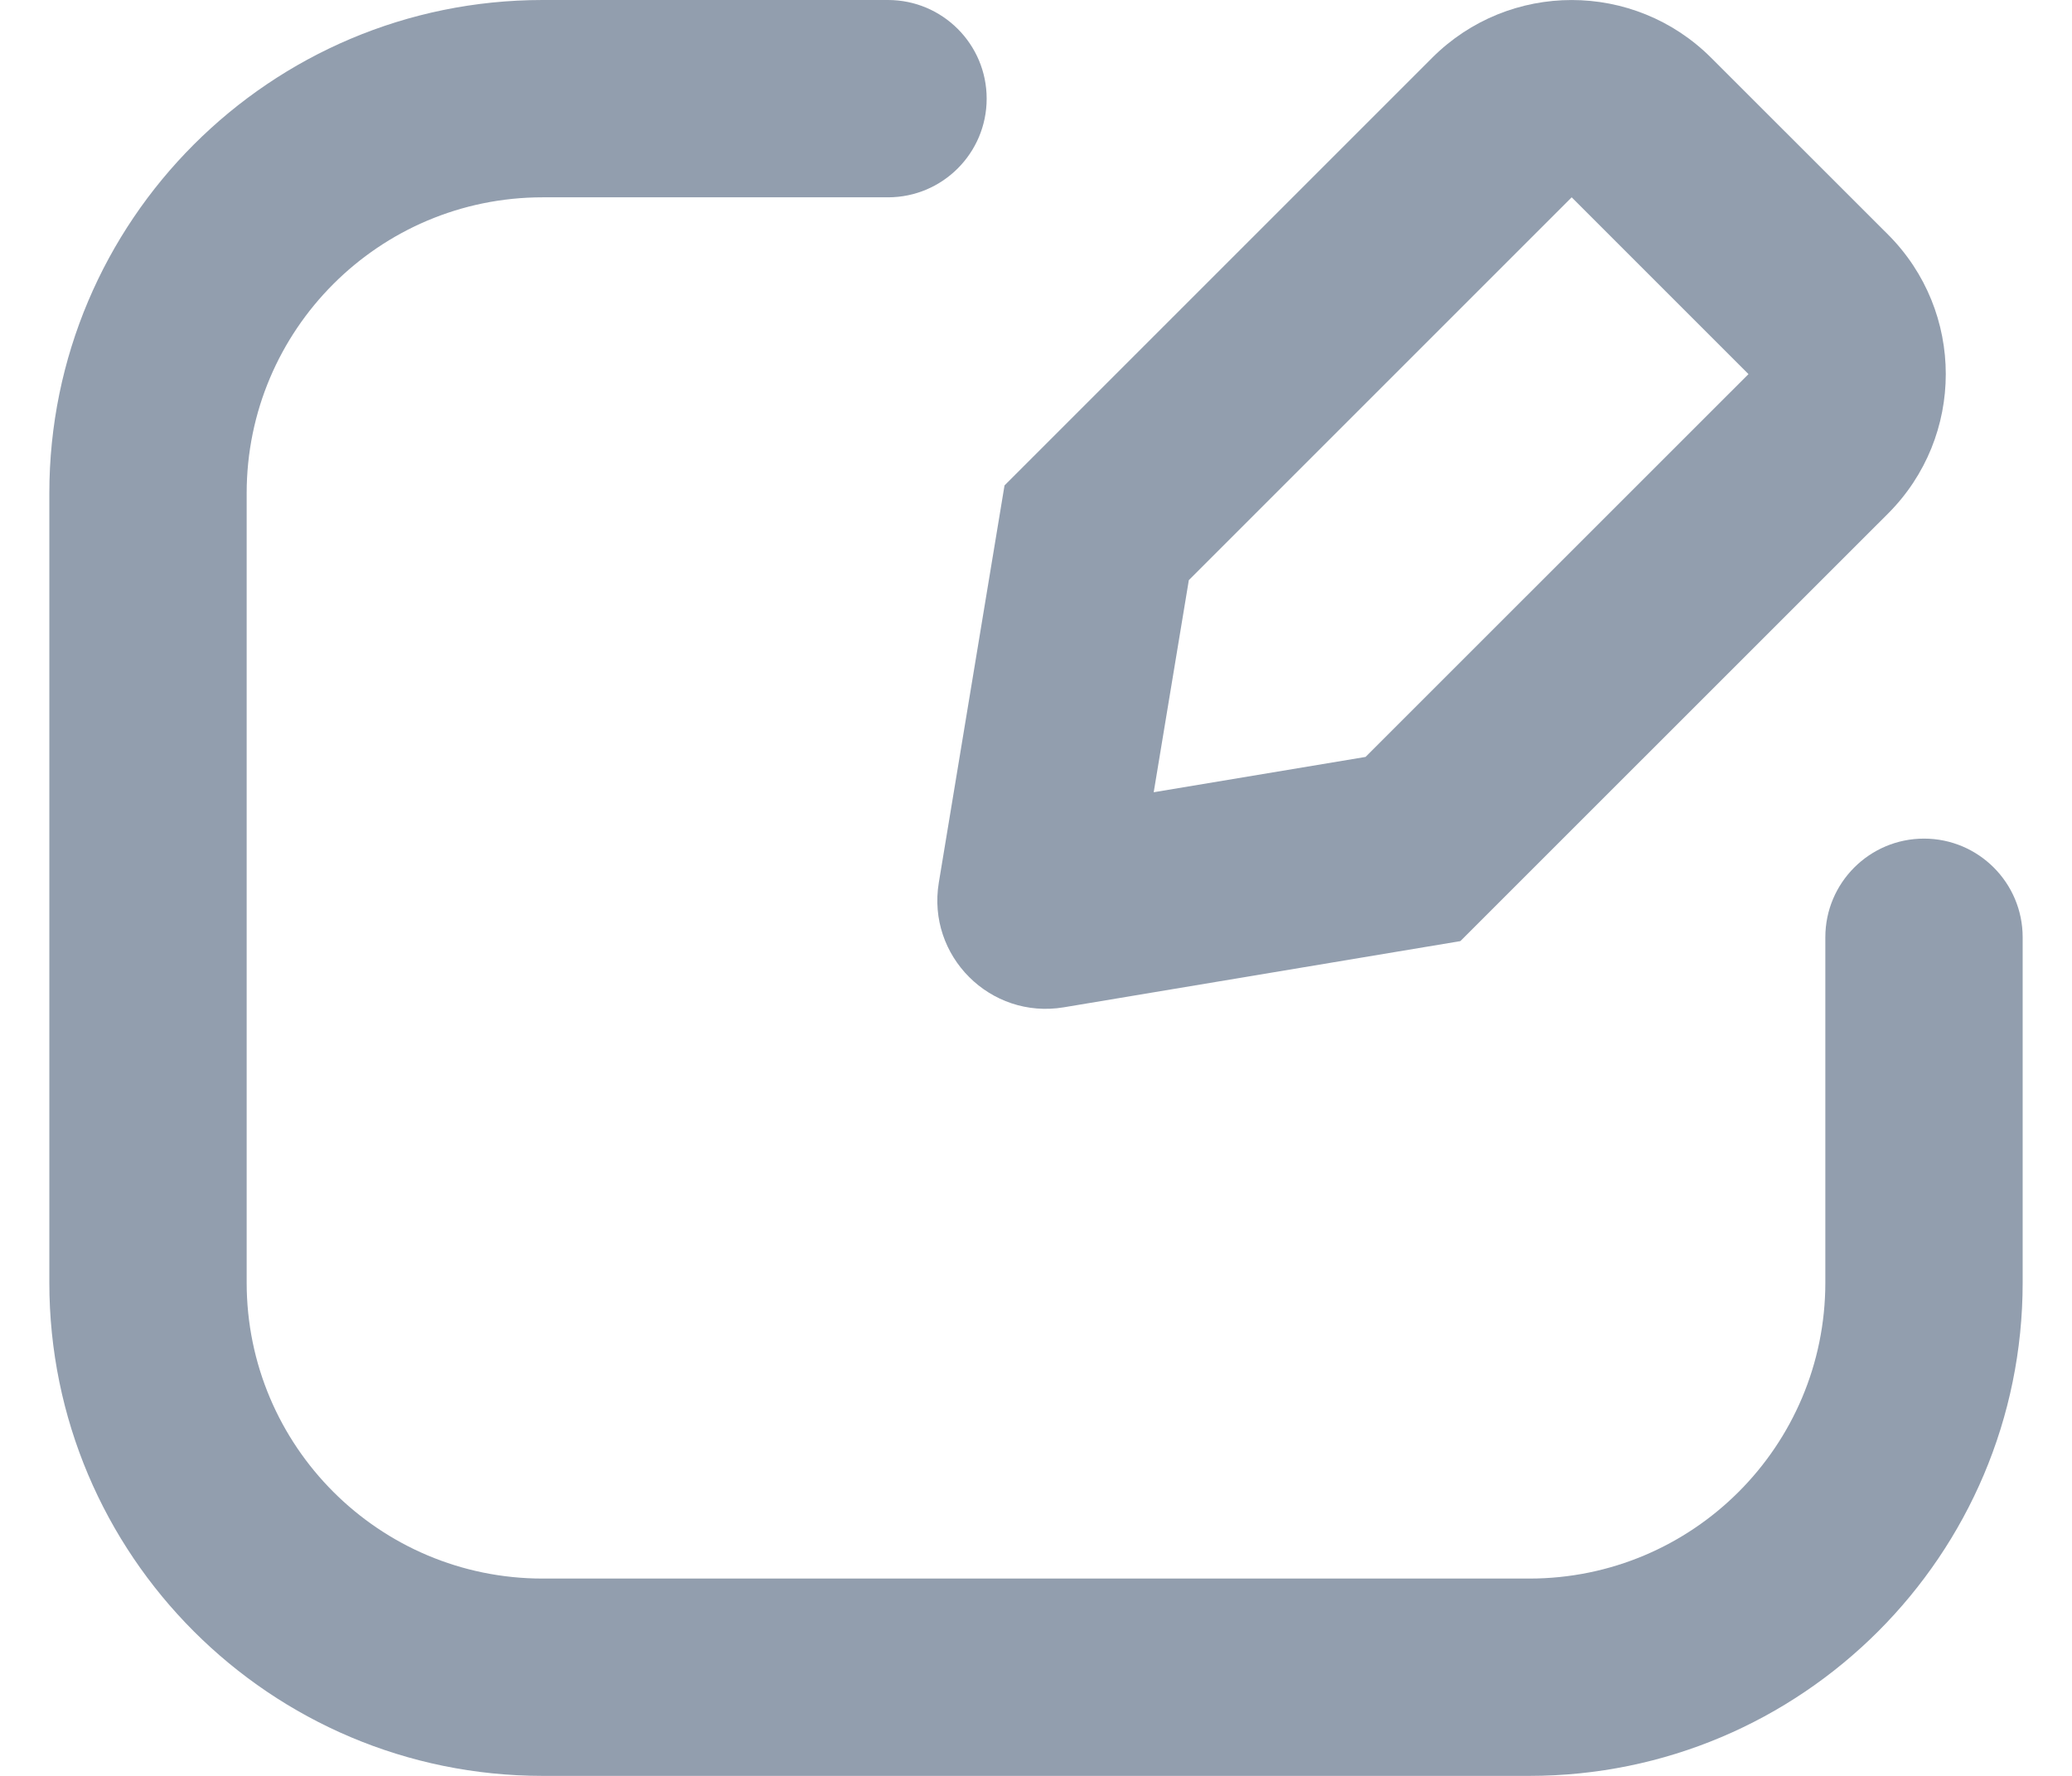 <svg width="21" height="18" viewBox="0 0 21 18" fill="none" xmlns="http://www.w3.org/2000/svg">
<path d="M5.5 2C3.843 2 2.5 3.343 2.5 5V13C2.5 14.657 3.843 16 5.5 16H15.5C17.157 16 18.5 14.657 18.5 13V9.5C18.5 8.948 18.948 8.5 19.5 8.5C20.052 8.5 20.5 8.948 20.5 9.5V13C20.5 15.761 18.261 18 15.5 18H5.5C2.739 18 0.5 15.761 0.5 13V5C0.5 2.239 2.739 0 5.5 0H9C9.552 0 10 0.448 10 1C10 1.552 9.552 2 9 2H5.5Z" fill="#929EAE"/>
<path fill-rule="evenodd" clip-rule="evenodd" d="M17.343 0.586C16.562 -0.195 15.296 -0.195 14.515 0.586L10.181 4.92L9.515 8.946C9.392 9.69 10.037 10.334 10.781 10.21L14.801 9.539L19.135 5.206C19.916 4.425 19.916 3.158 19.135 2.377L17.343 0.586ZM11.693 8.03L12.049 5.88L15.929 2L17.721 3.792L13.84 7.672L11.693 8.03Z" fill="#929EAE"/>
</svg>
